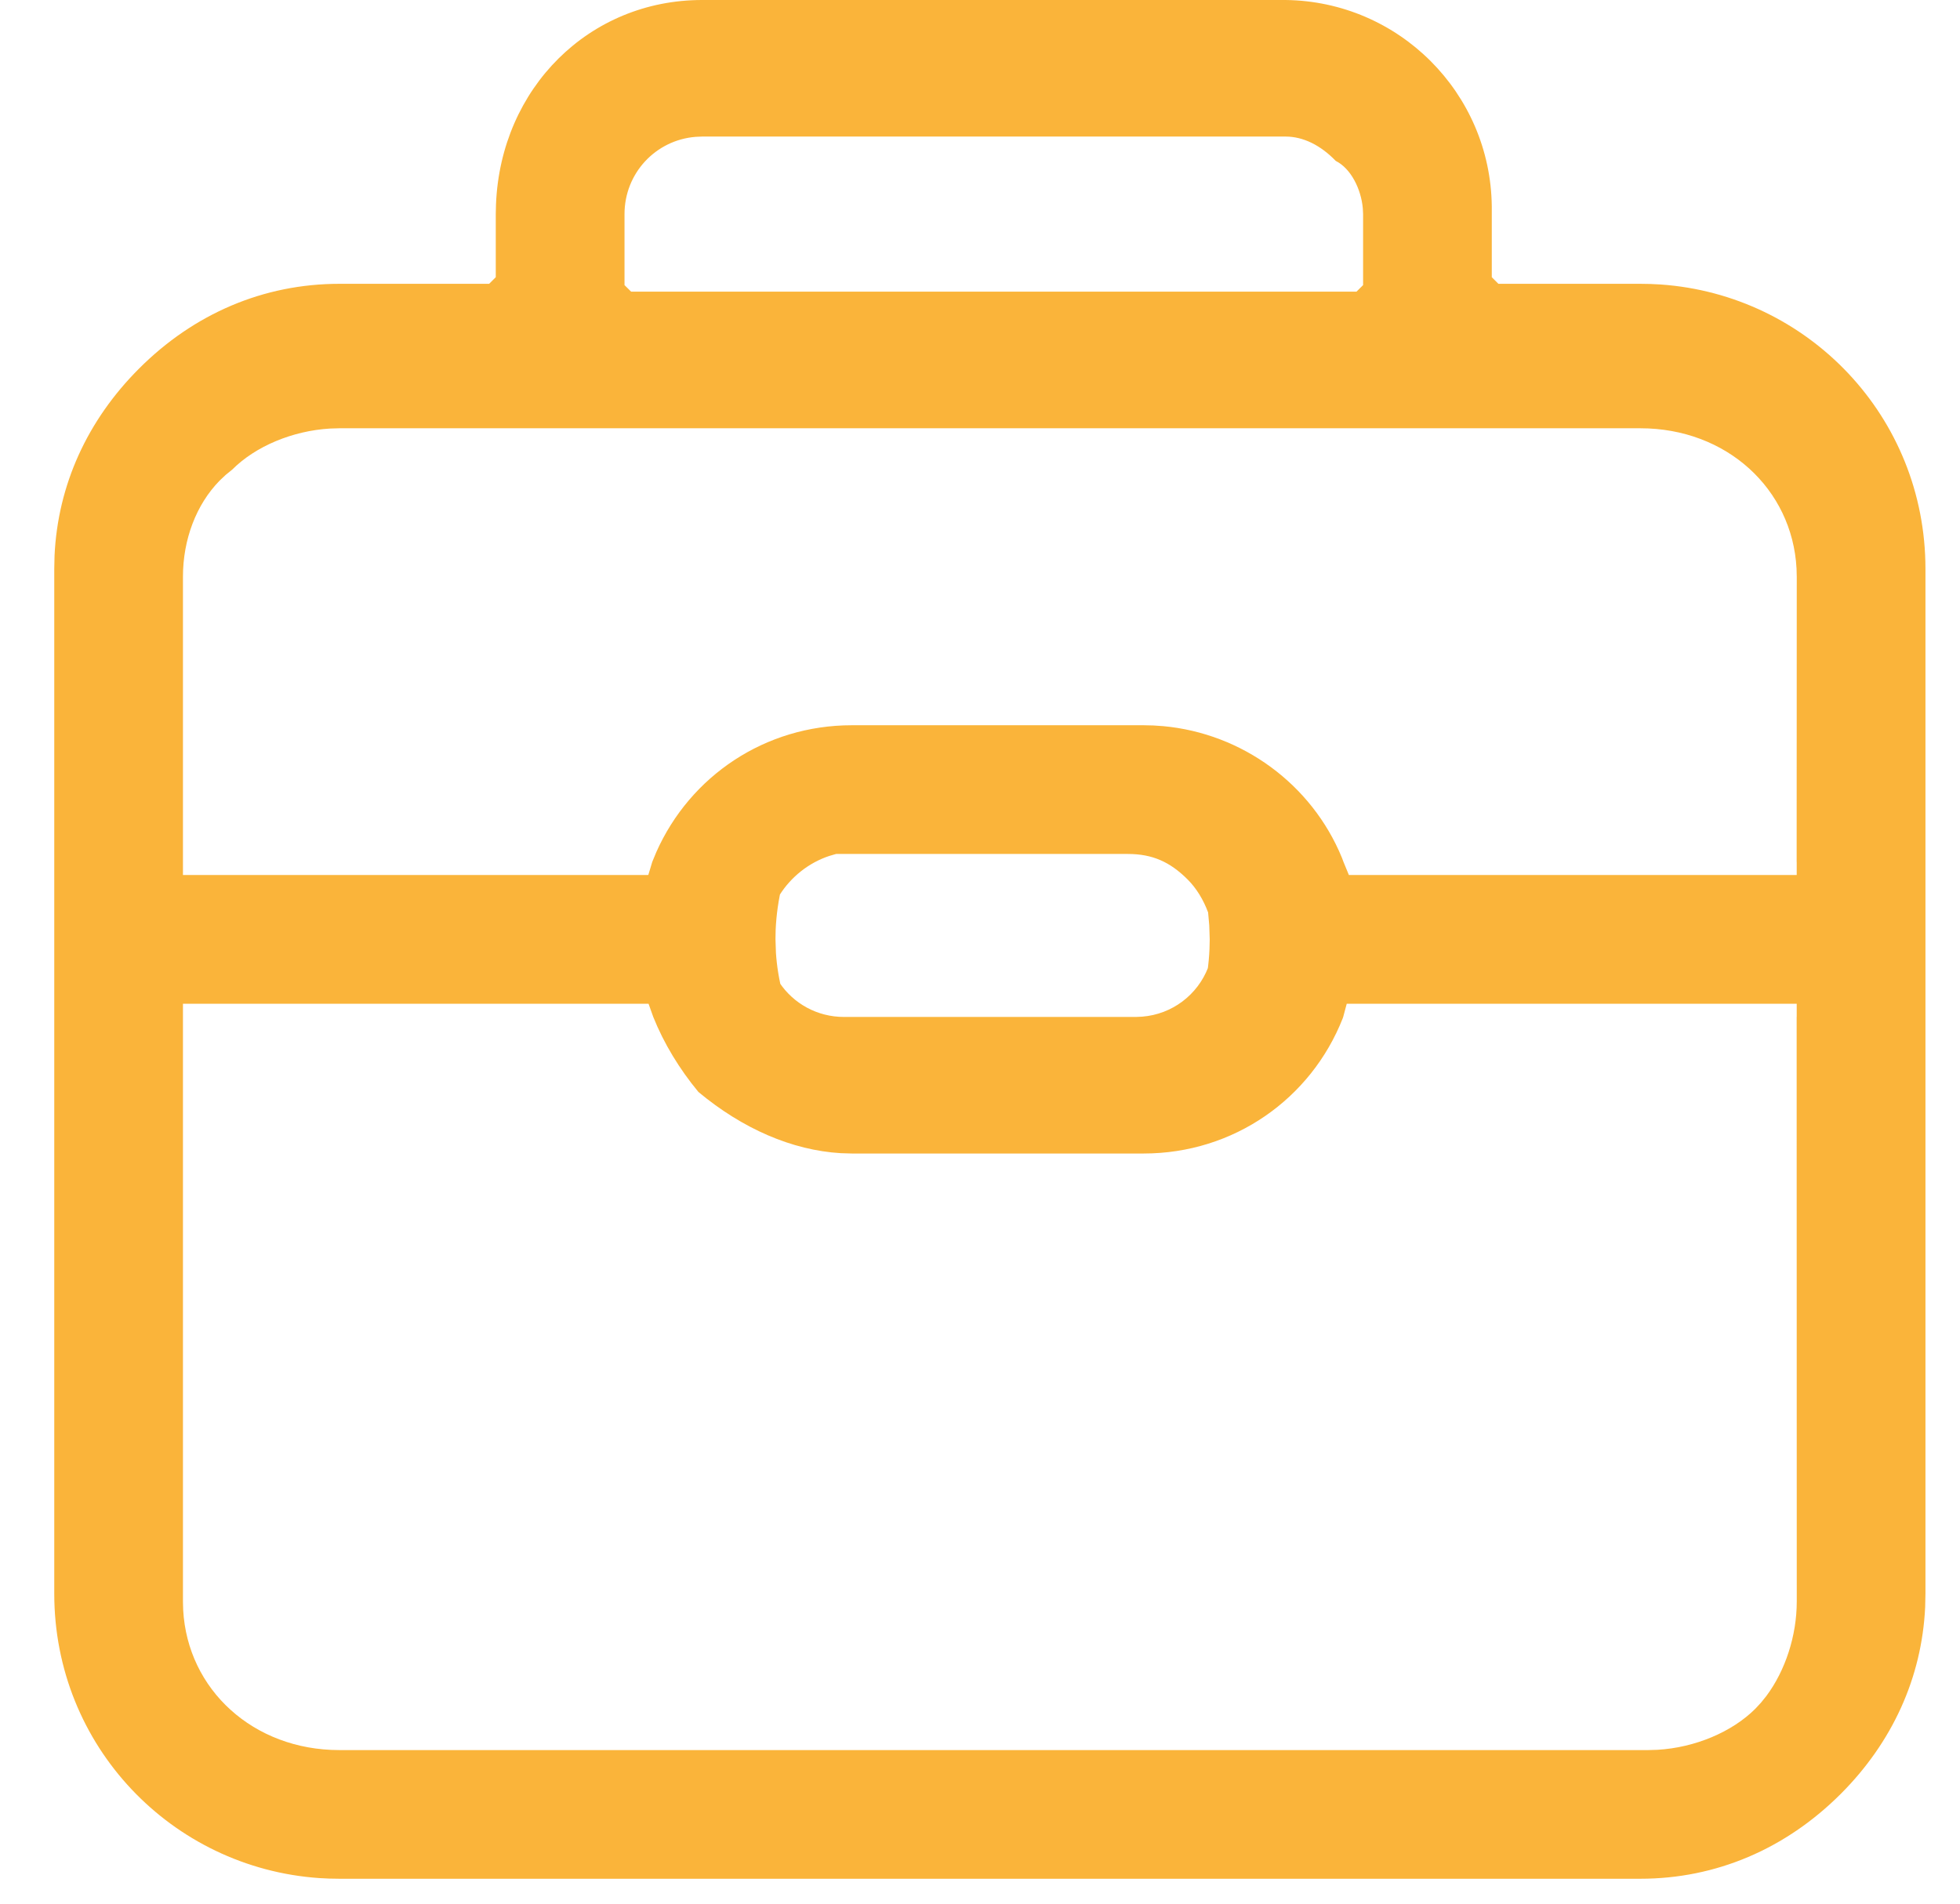 <?xml version="1.0" encoding="UTF-8"?>
<svg xmlns="http://www.w3.org/2000/svg" width="35" height="34" viewBox="0 0 35 34" fill="none">
  <path d="M3.267 18.162L0.969 18.162V28.464C0.969 31.183 3.065 33.359 5.698 33.543L5.878 33.552L6.06 33.555H29.292C30.644 33.555 31.887 33.022 32.869 32.041C33.793 31.117 34.319 29.962 34.378 28.701L34.383 28.464L34.383 18.162H32.083L32.085 28.604C32.085 29.217 31.879 29.84 31.542 30.291L31.447 30.409L31.346 30.518C30.929 30.935 30.268 31.212 29.6 31.252L29.432 31.257H6.06C4.522 31.257 3.348 30.175 3.271 28.753L3.267 28.604V18.162ZM21.572 17.284C21.384 17.766 20.935 18.115 20.395 18.158L20.281 18.163H15.071C14.59 18.163 14.169 17.922 13.921 17.553L11.526 17.323L11.408 17.441L11.665 18.162C11.853 18.632 12.13 19.09 12.472 19.503C13.26 20.16 14.145 20.544 15.012 20.596L15.212 20.602H20.422C22.029 20.602 23.41 19.627 23.977 18.188L23.986 18.162L24.19 17.401L24.072 17.284H21.572ZM32.084 18.349H34.383V15.206H32.084V18.349ZM24.072 15.627L21.806 15.628V17.927H24.068L24.086 17.873C24.154 17.646 24.2 17.413 24.225 17.177L24.242 16.941L24.246 16.778C24.246 16.461 24.209 16.151 24.136 15.855L24.072 15.627ZM14.014 15.628H2.483V17.927H14.029L13.976 17.746C13.912 17.504 13.872 17.26 13.856 17.018L13.848 16.775L13.851 16.607C13.863 16.337 13.901 16.07 13.965 15.808L14.014 15.628ZM11.565 15.627L11.548 15.683C11.48 15.91 11.433 16.143 11.408 16.378L11.391 16.614L11.388 16.778C11.388 17.078 11.428 17.383 11.508 17.686L11.579 17.927H13.804V15.628L11.565 15.627ZM32.761 15.628H21.437L21.485 15.797C21.523 15.956 21.552 16.117 21.572 16.281L21.594 16.529L21.602 16.78L21.598 16.949C21.587 17.219 21.548 17.485 21.484 17.747L21.434 17.927H32.761V15.628ZM20.422 12.953H15.212C13.664 12.953 12.326 13.858 11.721 15.216L11.648 15.392L11.508 15.855C12.658 15.838 13.242 15.838 13.258 15.855C13.274 15.871 13.401 15.871 13.638 15.855L13.921 15.986C14.124 15.663 14.442 15.408 14.81 15.287L14.93 15.252H20.14C20.577 15.252 20.892 15.392 21.209 15.709C21.367 15.867 21.492 16.076 21.571 16.291L24.068 15.986L24.186 15.868L23.99 15.392L23.963 15.32C23.425 14.008 22.185 13.099 20.771 12.969L20.594 12.957L20.422 12.953ZM22.956 0H12.537C10.525 0 8.941 1.569 8.857 3.65L8.853 3.824V4.951L8.735 5.069H6.06C4.708 5.069 3.464 5.601 2.483 6.583C1.559 7.507 1.033 8.662 0.974 9.923L0.969 10.16V20.033H3.267V10.301C3.267 9.637 3.503 9.012 3.922 8.584L4.031 8.481L4.147 8.387C4.563 7.97 5.224 7.694 5.893 7.654L6.06 7.649H29.292C30.83 7.649 32.004 8.73 32.081 10.153L32.085 10.301L32.083 15.392H34.383L34.383 10.16C34.383 7.441 32.287 5.265 29.654 5.081L29.474 5.072L29.292 5.069H26.757L26.639 4.951L26.639 3.685C26.616 1.66 24.98 0.024 22.956 0ZM22.956 2.439C23.272 2.439 23.582 2.594 23.853 2.874C24.124 3.01 24.305 3.375 24.336 3.721L24.341 3.824V5.092L24.223 5.209H11.27L11.152 5.092V3.824C11.152 3.094 11.708 2.501 12.423 2.444L12.537 2.439H22.956Z" fill="#FAB43A"></path>
</svg>
